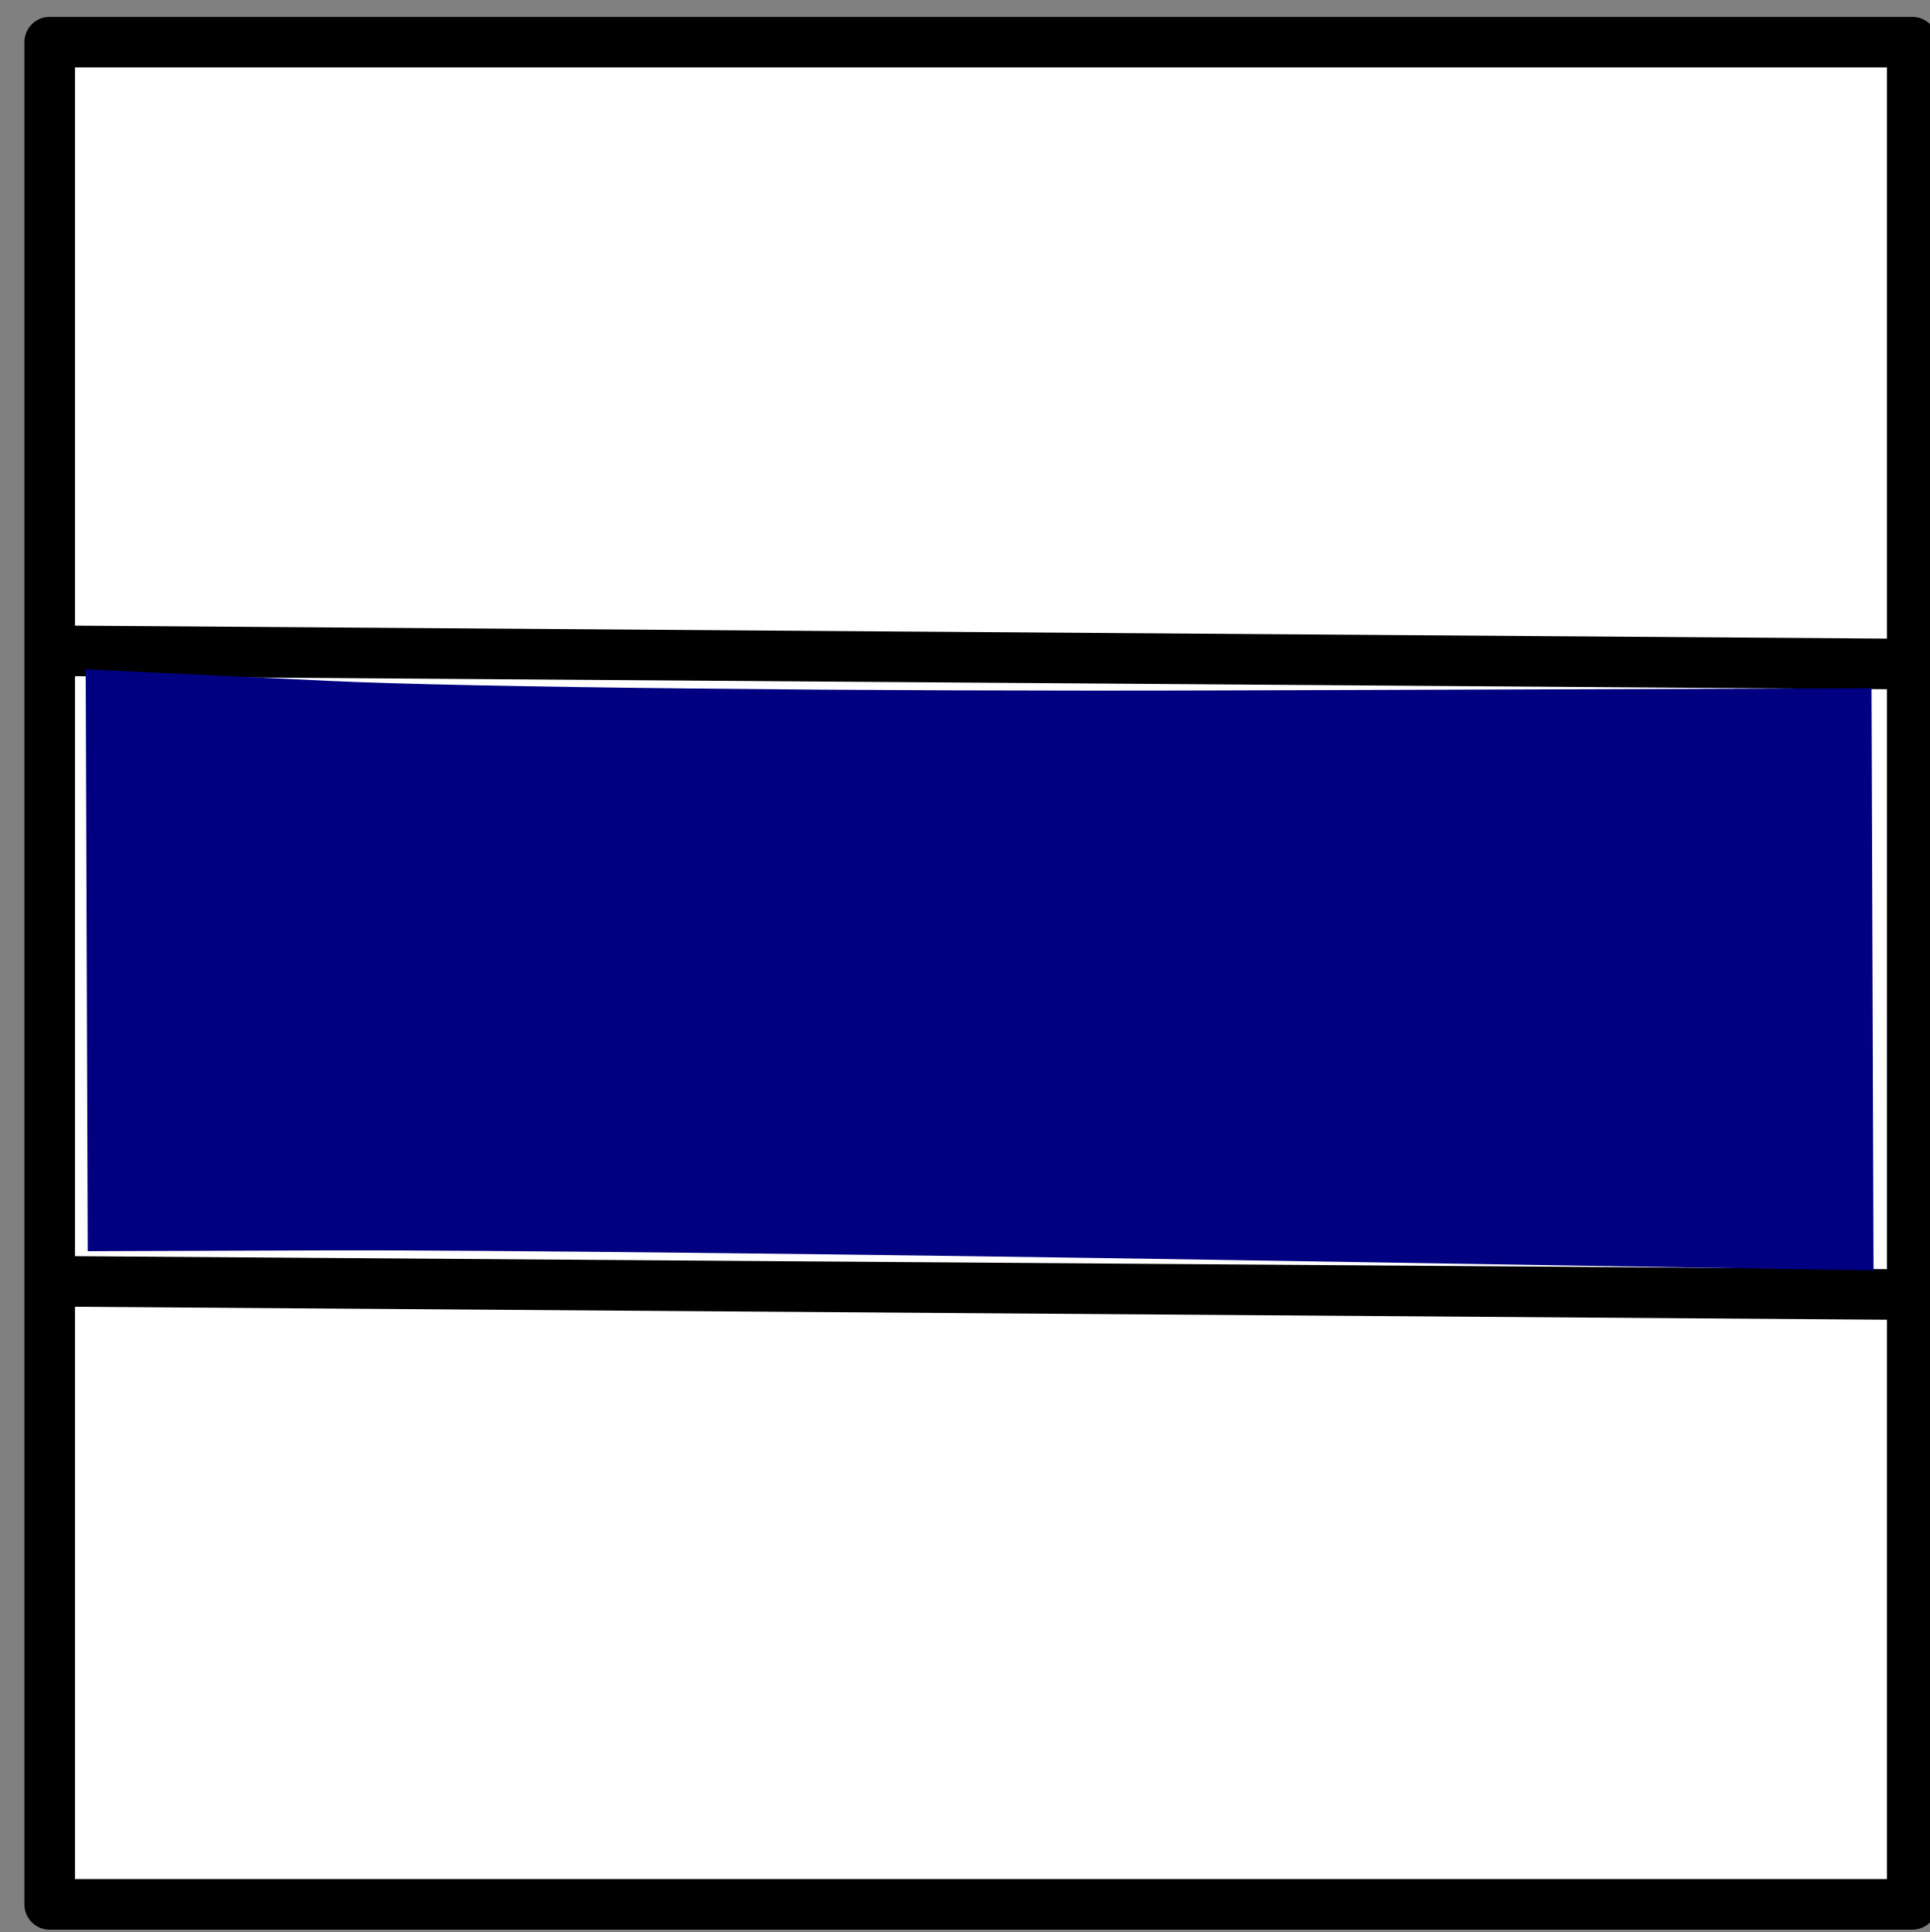 <?xml version="1.0" encoding="UTF-8" standalone="no"?>
<!-- Created with Inkscape (http://www.inkscape.org/) -->
<svg
   xmlns:dc="http://purl.org/dc/elements/1.1/"
   xmlns:cc="http://creativecommons.org/ns#"
   xmlns:rdf="http://www.w3.org/1999/02/22-rdf-syntax-ns#"
   xmlns:svg="http://www.w3.org/2000/svg"
   xmlns="http://www.w3.org/2000/svg"
   xmlns:sodipodi="http://sodipodi.sourceforge.net/DTD/sodipodi-0.dtd"
   xmlns:inkscape="http://www.inkscape.org/namespaces/inkscape"
   id="svg2"
   sodipodi:version="0.32"
   inkscape:version="0.46"
   width="228.951"
   height="229.228"
   version="1.0"
   sodipodi:docname="lijn7.svg"
   inkscape:output_extension="org.inkscape.output.svg.inkscape">
  <rect width="100%" height="100%" fill="#808080" stroke="none"/>
  <defs
     id="defs5">
    <inkscape:perspective
       sodipodi:type="inkscape:persp3d"
       inkscape:vp_x="0 : 526.18109 : 1"
       inkscape:vp_y="0 : 1000 : 0"
       inkscape:vp_z="744.09448 : 526.18109 : 1"
       inkscape:persp3d-origin="372.04724 : 350.78739 : 1"
       id="perspective9" />
  </defs>
  <sodipodi:namedview
     inkscape:window-height="750"
     inkscape:window-width="1280"
     inkscape:pageshadow="2"
     inkscape:pageopacity="0.0"
     guidetolerance="10.0"
     gridtolerance="10.0"
     objecttolerance="10.0"
     borderopacity="1.0"
     bordercolor="#666666"
     pagecolor="#ffffff"
     id="base"
     showgrid="false"
     inkscape:zoom="0.43901235"
     inkscape:cx="-16.324517"
     inkscape:cy="526.18109"
     inkscape:window-x="-8"
     inkscape:window-y="-8"
     inkscape:current-layer="svg2" />
  <rect
     style="fill:#ffffff;fill-opacity:1;stroke:#000000;stroke-width:6;stroke-linejoin:round;stroke-miterlimit:4;stroke-dasharray:none;stroke-opacity:1"
     id="rect4590"
     width="220.951"
     height="220.951"
     x="5.895"
     y="5" />
  <g
     id="g5682"
     transform="matrix(3.457991e-3,1,-1,3.457991e-3,231.373,-1.363)">
    <path
       id="path5352"
       d="M 77.814,223.667 L 80.112,7.284 L 80.112,7.284 L 77.814,223.667 z"
       style="fill:none;fill-rule:evenodd;stroke:#000000;stroke-width:6;stroke-linecap:butt;stroke-linejoin:miter;stroke-miterlimit:4;stroke-dasharray:none;stroke-opacity:1" />
    <path
       inkscape:transform-center-y="95.669289"
       inkscape:transform-center-x="-77.446568"
       id="path5516"
       d="M 152.629,223.528 L 154.926,7.145 L 154.926,7.145 L 152.629,223.528 z"
       style="fill:none;fill-rule:evenodd;stroke:#000000;stroke-width:6;stroke-linecap:butt;stroke-linejoin:miter;stroke-miterlimit:4;stroke-dasharray:none;stroke-opacity:1" />
    <path
       id="path5520"
       d="M 81.49,192.441 C 82.304,176.468 82.975,128.804 82.98,86.522 L 82.989,9.645 L 117.525,9.645 L 152.062,9.645 L 150.558,86.522 C 149.731,128.804 149.052,176.468 149.05,192.441 L 149.047,221.484 L 114.528,221.484 L 80.008,221.484 L 81.49,192.441 z"
       style="opacity:1;fill:#000080;fill-opacity:1;stroke:none;stroke-width:6;stroke-linejoin:round;stroke-miterlimit:4;stroke-dasharray:none;stroke-opacity:1" />
  </g>
</svg>
